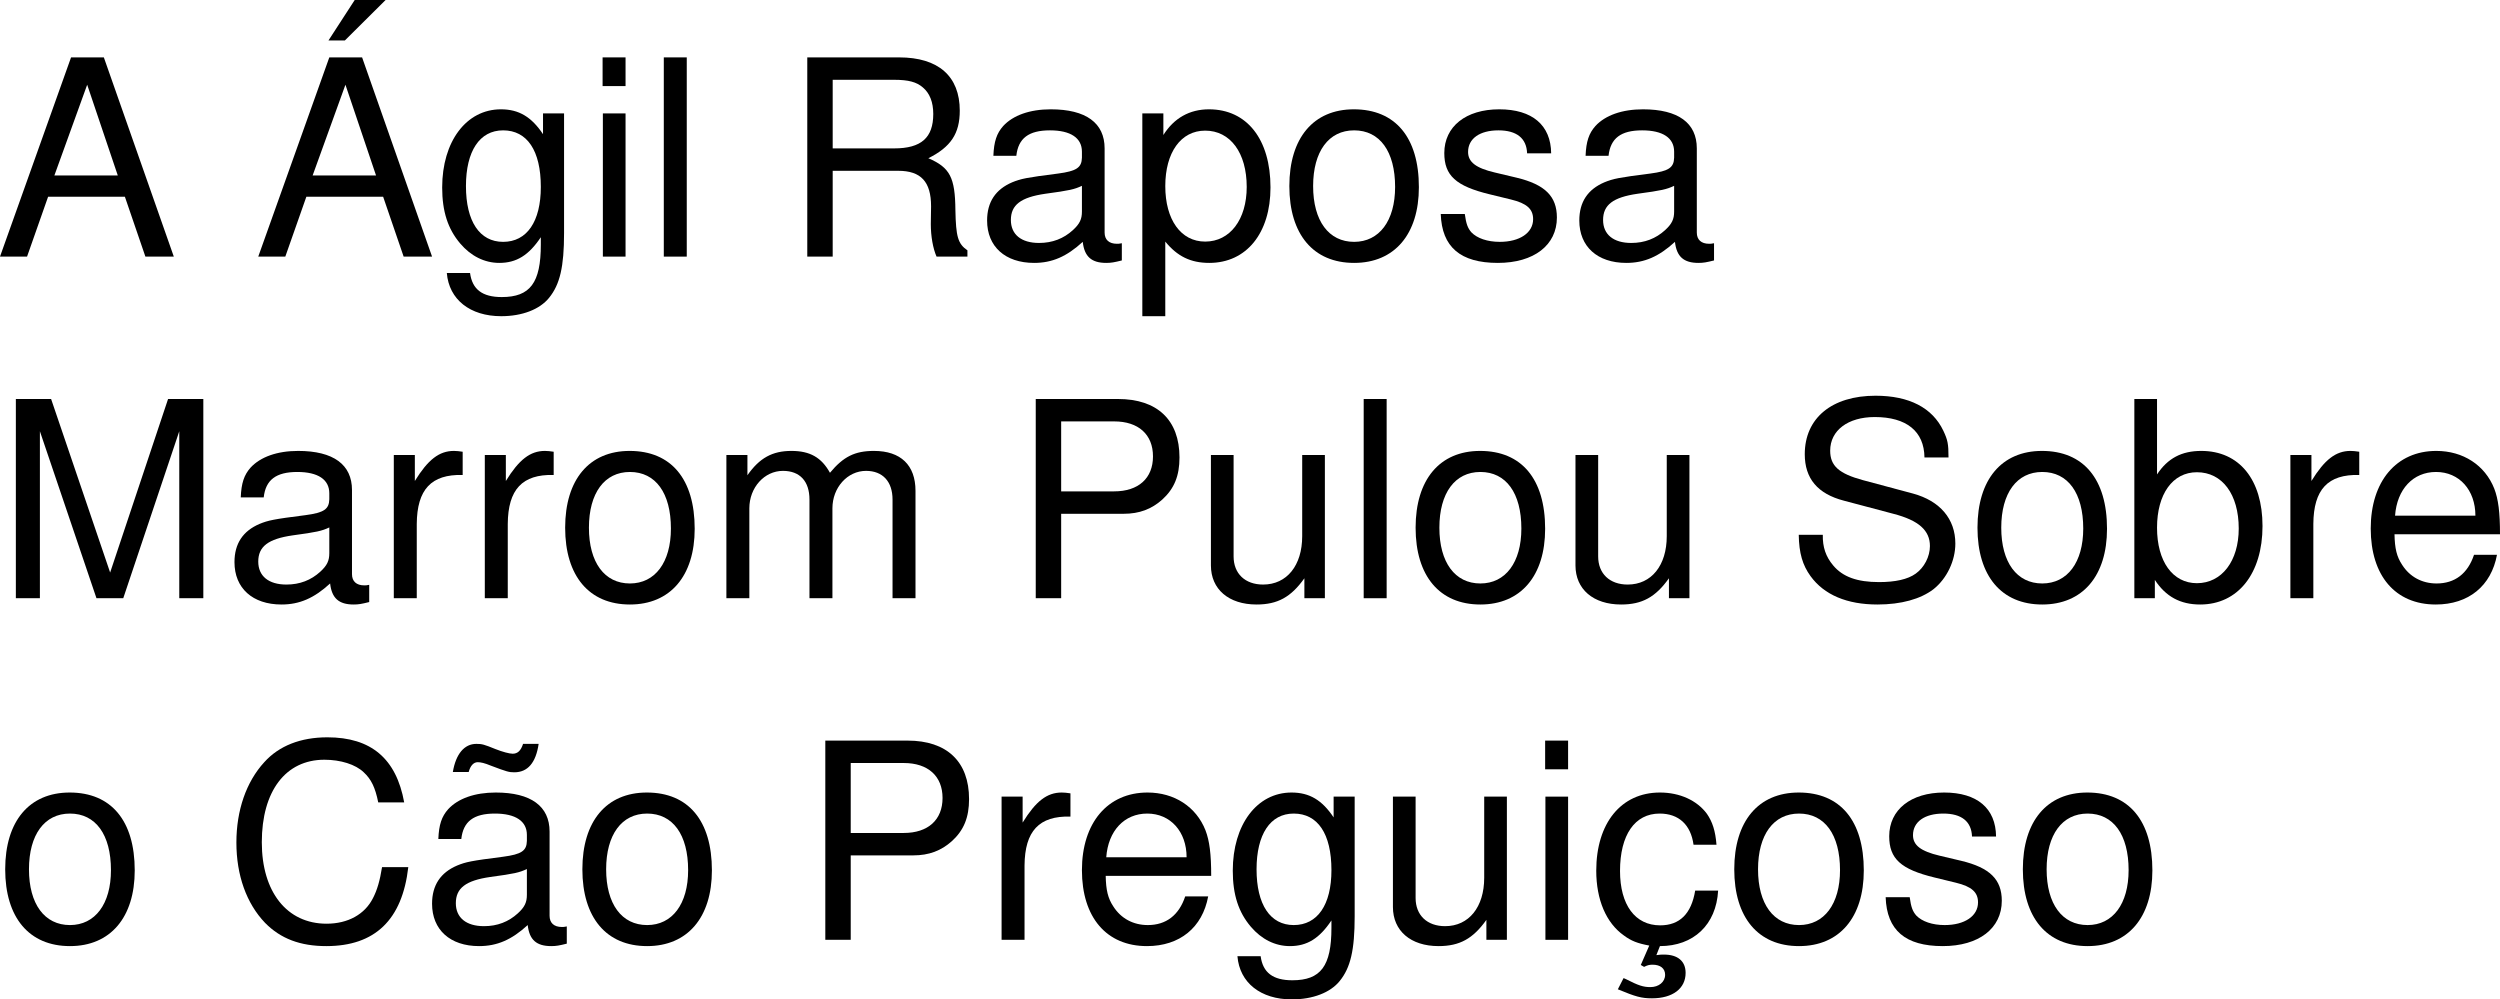<?xml version="1.0" encoding="UTF-8" standalone="no"?>
<svg
   viewBox="159.984 0.088 243.947 97.52"
   version="1.1"
   id="svg2"
   xmlns="http://www.w3.org/2000/svg"
   xmlns:svg="http://www.w3.org/2000/svg">
  <defs
     id="defs9" />
  <g
     aria-label="A Ágil RaposaMarrom Pulou Sobreo Cão Preguiçoso"
     id="text4521"
     style="font-size:26.667px;line-height:125%;font-family:Helvetica, sans-serif;text-align:left;letter-spacing:0px;word-spacing:0px;stroke-width:1px">
    <path
       d="M 172.171,19.288 174.171,25.128 H 176.944 L 170.117,5.688 H 166.917 L 159.984,25.128 H 162.624 L 164.677,19.288 Z M 171.477,17.208 H 165.291 L 168.491,8.355 Z"
       id="path11" />
    <path
       d="M 197.371,19.288 199.371,25.128 H 202.144 L 195.317,5.688 H 192.117 L 185.184,25.128 H 187.824 L 189.877,19.288 Z M 196.677,17.208 H 190.491 L 193.691,8.355 Z M 194.597,0.088 192.037,4.035 H 193.637 L 197.611,0.088 Z"
       id="path13" />
    <path
       d="M 212.971,11.155 V 13.182 C 211.851,11.502 210.624,10.755 208.864,10.755 205.477,10.755 203.131,13.902 203.131,18.382 203.131,20.728 203.691,22.435 204.891,23.848 205.931,25.075 207.264,25.742 208.704,25.742 210.384,25.742 211.584,24.995 212.757,23.235 V 23.955 C 212.757,27.688 211.717,29.075 208.944,29.075 207.051,29.075 206.064,28.328 205.851,26.728 H 203.584 C 203.797,29.315 205.851,30.942 208.891,30.942 210.944,30.942 212.651,30.275 213.557,29.155 214.624,27.848 215.024,26.115 215.024,22.835 V 11.155 Z M 209.077,12.808 C 211.424,12.808 212.757,14.782 212.757,18.328 212.757,21.715 211.397,23.688 209.077,23.688 206.784,23.688 205.451,21.688 205.451,18.248 205.451,14.835 206.784,12.808 209.077,12.808 Z"
       id="path15" />
    <path
       d="M 221.024,11.155 H 218.811 V 25.128 H 221.024 Z M 221.024,5.688 H 218.784 V 8.488 H 221.024 Z"
       id="path17" />
    <path
       d="M 226.997,5.688 H 224.757 V 25.128 H 226.997 Z"
       id="path19" />
    <path
       d="M 241.237,16.755 H 247.637 C 249.851,16.755 250.837,17.822 250.837,20.222 L 250.811,21.955 C 250.811,23.155 251.024,24.328 251.371,25.128 H 254.384 V 24.515 C 253.451,23.875 253.264,23.182 253.211,20.595 253.184,17.395 252.677,16.435 250.571,15.528 252.757,14.435 253.637,13.128 253.637,10.888 253.637,7.528 251.557,5.688 247.717,5.688 H 238.757 V 25.128 H 241.237 Z M 241.237,14.568 V 7.875 H 247.237 C 248.624,7.875 249.424,8.088 250.037,8.622 250.704,9.182 251.051,10.062 251.051,11.208 251.051,13.528 249.877,14.568 247.237,14.568 Z"
       id="path21" />
    <path
       d="M 269.451,23.822 C 269.211,23.875 269.104,23.875 268.971,23.875 268.197,23.875 267.771,23.475 267.771,22.782 V 14.568 C 267.771,12.088 265.957,10.755 262.517,10.755 260.464,10.755 258.837,11.342 257.877,12.382 257.237,13.102 256.971,13.902 256.917,15.288 H 259.157 C 259.344,13.582 260.357,12.808 262.437,12.808 264.464,12.808 265.557,13.555 265.557,14.888 V 15.475 C 265.531,16.435 265.051,16.782 263.237,17.022 260.091,17.422 259.611,17.528 258.757,17.875 257.131,18.568 256.304,19.795 256.304,21.608 256.304,24.142 258.064,25.742 260.891,25.742 262.651,25.742 264.064,25.128 265.637,23.688 265.797,25.128 266.491,25.742 267.931,25.742 268.411,25.742 268.704,25.688 269.451,25.502 Z M 265.557,20.728 C 265.557,21.475 265.344,21.928 264.677,22.542 263.771,23.368 262.677,23.795 261.371,23.795 259.637,23.795 258.624,22.968 258.624,21.555 258.624,20.088 259.584,19.342 261.984,18.995 264.357,18.675 264.811,18.568 265.557,18.222 Z"
       id="path23" />
    <path
       d="M 271.451,30.942 H 273.691 V 23.662 C 274.864,25.102 276.171,25.742 277.984,25.742 281.611,25.742 283.957,22.835 283.957,18.382 283.957,13.688 281.664,10.755 277.957,10.755 276.064,10.755 274.544,11.608 273.504,13.262 V 11.155 H 271.451 Z M 277.584,12.835 C 280.037,12.835 281.637,14.995 281.637,18.328 281.637,21.502 280.011,23.662 277.584,23.662 275.211,23.662 273.691,21.528 273.691,18.248 273.691,14.968 275.211,12.835 277.584,12.835 Z"
       id="path25" />
    <path
       d="M 292.091,10.755 C 288.144,10.755 285.797,13.555 285.797,18.248 285.797,22.968 288.144,25.742 292.117,25.742 296.064,25.742 298.437,22.942 298.437,18.355 298.437,13.502 296.144,10.755 292.091,10.755 Z M 292.117,12.808 C 294.624,12.808 296.117,14.862 296.117,18.328 296.117,21.635 294.571,23.688 292.117,23.688 289.637,23.688 288.117,21.635 288.117,18.248 288.117,14.862 289.637,12.808 292.117,12.808 Z"
       id="path27" />
    <path
       d="M 311.344,15.048 C 311.317,12.302 309.504,10.755 306.277,10.755 303.024,10.755 300.917,12.435 300.917,15.022 300.917,17.208 302.037,18.248 305.344,19.048 L 307.424,19.555 C 308.971,19.928 309.584,20.488 309.584,21.475 309.584,22.808 308.277,23.688 306.331,23.688 305.131,23.688 304.117,23.342 303.557,22.755 303.211,22.355 303.051,21.955 302.917,20.968 H 300.571 C 300.677,24.195 302.491,25.742 306.144,25.742 309.664,25.742 311.904,24.008 311.904,21.315 311.904,19.235 310.731,18.088 307.957,17.422 L 305.824,16.915 C 304.011,16.488 303.237,15.902 303.237,14.915 303.237,13.608 304.384,12.808 306.197,12.808 307.984,12.808 308.944,13.582 308.997,15.048 Z"
       id="path29" />
    <path
       d="M 327.237,23.822 C 326.997,23.875 326.891,23.875 326.757,23.875 325.984,23.875 325.557,23.475 325.557,22.782 V 14.568 C 325.557,12.088 323.744,10.755 320.304,10.755 318.251,10.755 316.624,11.342 315.664,12.382 315.024,13.102 314.757,13.902 314.704,15.288 H 316.944 C 317.131,13.582 318.144,12.808 320.224,12.808 322.251,12.808 323.344,13.555 323.344,14.888 V 15.475 C 323.317,16.435 322.837,16.782 321.024,17.022 317.877,17.422 317.397,17.528 316.544,17.875 314.917,18.568 314.091,19.795 314.091,21.608 314.091,24.142 315.851,25.742 318.677,25.742 320.437,25.742 321.851,25.128 323.424,23.688 323.584,25.128 324.277,25.742 325.717,25.742 326.197,25.742 326.491,25.688 327.237,25.502 Z M 323.344,20.728 C 323.344,21.475 323.131,21.928 322.464,22.542 321.557,23.368 320.464,23.795 319.157,23.795 317.424,23.795 316.411,22.968 316.411,21.555 316.411,20.088 317.371,19.342 319.771,18.995 322.144,18.675 322.597,18.568 323.344,18.222 Z"
       id="path31" />
    <path
       d="M 172.011,58.462 177.477,42.168 V 58.462 H 179.824 V 39.022 H 176.384 L 170.731,55.955 164.971,39.022 H 161.531 V 58.462 H 163.877 V 42.168 L 169.397,58.462 Z"
       id="path33" />
    <path
       d="M 196.011,57.155 C 195.771,57.208 195.664,57.208 195.531,57.208 194.757,57.208 194.331,56.808 194.331,56.115 V 47.902 C 194.331,45.422 192.517,44.088 189.077,44.088 187.024,44.088 185.397,44.675 184.437,45.715 183.797,46.435 183.531,47.235 183.477,48.622 H 185.717 C 185.904,46.915 186.917,46.142 188.997,46.142 191.024,46.142 192.117,46.888 192.117,48.222 V 48.808 C 192.091,49.768 191.611,50.115 189.797,50.355 186.651,50.755 186.171,50.862 185.317,51.208 183.691,51.902 182.864,53.128 182.864,54.942 182.864,57.475 184.624,59.075 187.451,59.075 189.211,59.075 190.624,58.462 192.197,57.022 192.357,58.462 193.051,59.075 194.491,59.075 194.971,59.075 195.264,59.022 196.011,58.835 Z M 192.117,54.062 C 192.117,54.808 191.904,55.262 191.237,55.875 190.331,56.702 189.237,57.128 187.931,57.128 186.197,57.128 185.184,56.302 185.184,54.888 185.184,53.422 186.144,52.675 188.544,52.328 190.917,52.008 191.371,51.902 192.117,51.555 Z"
       id="path35" />
    <path
       d="M 198.411,44.488 V 58.462 H 200.651 V 51.208 C 200.677,47.848 202.064,46.355 205.131,46.435 V 44.168 C 204.757,44.115 204.544,44.088 204.277,44.088 202.837,44.088 201.744,44.942 200.464,47.022 V 44.488 Z"
       id="path37" />
    <path
       d="M 207.291,44.488 V 58.462 H 209.531 V 51.208 C 209.557,47.848 210.944,46.355 214.011,46.435 V 44.168 C 213.637,44.115 213.424,44.088 213.157,44.088 211.717,44.088 210.624,44.942 209.344,47.022 V 44.488 Z"
       id="path39" />
    <path
       d="M 221.424,44.088 C 217.477,44.088 215.131,46.888 215.131,51.582 215.131,56.302 217.477,59.075 221.451,59.075 225.397,59.075 227.771,56.275 227.771,51.688 227.771,46.835 225.477,44.088 221.424,44.088 Z M 221.451,46.142 C 223.957,46.142 225.451,48.195 225.451,51.662 225.451,54.968 223.904,57.022 221.451,57.022 218.971,57.022 217.451,54.968 217.451,51.582 217.451,48.195 218.971,46.142 221.451,46.142 Z"
       id="path41" />
    <path
       d="M 230.864,44.488 V 58.462 H 233.104 V 49.688 C 233.104,47.662 234.571,46.035 236.384,46.035 238.037,46.035 238.971,47.048 238.971,48.835 V 58.462 H 241.211 V 49.688 C 241.211,47.662 242.677,46.035 244.491,46.035 246.117,46.035 247.077,47.075 247.077,48.835 V 58.462 H 249.317 V 47.982 C 249.317,45.475 247.877,44.088 245.264,44.088 243.397,44.088 242.277,44.648 240.971,46.222 240.144,44.728 239.024,44.088 237.211,44.088 235.344,44.088 234.091,44.782 232.917,46.462 V 44.488 Z"
       id="path43" />
    <path
       d="M 263.531,50.222 H 269.637 C 271.157,50.222 272.357,49.768 273.397,48.835 274.571,47.768 275.077,46.515 275.077,44.728 275.077,41.075 272.917,39.022 269.077,39.022 H 261.051 V 58.462 H 263.531 Z M 263.531,48.035 V 41.208 H 268.704 C 271.077,41.208 272.491,42.488 272.491,44.622 272.491,46.755 271.077,48.035 268.704,48.035 Z"
       id="path45" />
    <path
       d="M 289.264,58.462 V 44.488 H 287.051 V 52.408 C 287.051,55.262 285.557,57.128 283.237,57.128 281.477,57.128 280.357,56.062 280.357,54.382 V 44.488 H 278.144 V 55.262 C 278.144,57.582 279.877,59.075 282.597,59.075 284.651,59.075 285.957,58.355 287.264,56.515 V 58.462 Z"
       id="path47" />
    <path
       d="M 295.291,39.022 H 293.051 V 58.462 H 295.291 Z"
       id="path49" />
    <path
       d="M 304.411,44.088 C 300.464,44.088 298.117,46.888 298.117,51.582 298.117,56.302 300.464,59.075 304.437,59.075 308.384,59.075 310.757,56.275 310.757,51.688 310.757,46.835 308.464,44.088 304.411,44.088 Z M 304.437,46.142 C 306.944,46.142 308.437,48.195 308.437,51.662 308.437,54.968 306.891,57.022 304.437,57.022 301.957,57.022 300.437,54.968 300.437,51.582 300.437,48.195 301.957,46.142 304.437,46.142 Z"
       id="path51" />
    <path
       d="M 324.837,58.462 V 44.488 H 322.624 V 52.408 C 322.624,55.262 321.131,57.128 318.811,57.128 317.051,57.128 315.931,56.062 315.931,54.382 V 44.488 H 313.717 V 55.262 C 313.717,57.582 315.451,59.075 318.171,59.075 320.224,59.075 321.531,58.355 322.837,56.515 V 58.462 Z"
       id="path53" />
    <path
       d="M 350.117,44.728 C 350.117,43.395 350.037,43.022 349.611,42.115 348.544,39.875 346.277,38.702 342.997,38.702 338.731,38.702 336.091,40.888 336.091,44.408 336.091,46.782 337.344,48.275 339.904,48.942 L 344.731,50.222 C 347.211,50.862 348.304,51.848 348.304,53.368 348.304,54.408 347.744,55.475 346.917,56.062 346.144,56.622 344.917,56.888 343.344,56.888 341.211,56.888 339.797,56.382 338.864,55.262 338.144,54.408 337.824,53.475 337.851,52.275 H 335.504 C 335.531,54.062 335.877,55.235 336.651,56.302 337.984,58.142 340.224,59.075 343.184,59.075 345.504,59.075 347.397,58.542 348.651,57.582 349.957,56.542 350.784,54.808 350.784,53.128 350.784,50.728 349.291,48.968 346.651,48.248 L 341.771,46.942 C 339.424,46.302 338.571,45.555 338.571,44.062 338.571,42.088 340.304,40.782 342.917,40.782 346.011,40.782 347.744,42.168 347.771,44.728 Z"
       id="path55" />
    <path
       d="M 359.237,44.088 C 355.291,44.088 352.944,46.888 352.944,51.582 352.944,56.302 355.291,59.075 359.264,59.075 363.211,59.075 365.584,56.275 365.584,51.688 365.584,46.835 363.291,44.088 359.237,44.088 Z M 359.264,46.142 C 361.771,46.142 363.264,48.195 363.264,51.662 363.264,54.968 361.717,57.022 359.264,57.022 356.784,57.022 355.264,54.968 355.264,51.582 355.264,48.195 356.784,46.142 359.264,46.142 Z"
       id="path57" />
    <path
       d="M 368.251,39.022 V 58.462 H 370.251 V 56.675 C 371.317,58.302 372.731,59.075 374.677,59.075 378.357,59.075 380.757,56.062 380.757,51.422 380.757,46.888 378.491,44.088 374.784,44.088 372.864,44.088 371.504,44.808 370.464,46.382 V 39.022 Z M 374.357,46.168 C 376.837,46.168 378.437,48.328 378.437,51.662 378.437,54.835 376.784,56.995 374.357,56.995 371.984,56.995 370.464,54.862 370.464,51.582 370.464,48.302 371.984,46.168 374.357,46.168 Z"
       id="path59" />
    <path
       d="M 383.477,44.488 V 58.462 H 385.717 V 51.208 C 385.744,47.848 387.131,46.355 390.197,46.435 V 44.168 C 389.824,44.115 389.611,44.088 389.344,44.088 387.904,44.088 386.811,44.942 385.531,47.022 V 44.488 Z"
       id="path61" />
    <path
       d="M 403.931,52.222 C 403.931,50.088 403.771,48.808 403.371,47.768 402.464,45.475 400.331,44.088 397.717,44.088 393.824,44.088 391.317,47.048 391.317,51.662 391.317,56.275 393.717,59.075 397.664,59.075 400.864,59.075 403.077,57.262 403.637,54.222 H 401.397 C 400.784,56.062 399.531,57.022 397.744,57.022 396.331,57.022 395.131,56.382 394.384,55.208 393.851,54.408 393.664,53.608 393.637,52.222 Z M 393.691,50.408 C 393.877,47.822 395.451,46.142 397.691,46.142 399.957,46.142 401.531,47.902 401.531,50.408 Z"
       id="path63" />
    <path
       d="M 166.784,77.422 C 162.837,77.422 160.491,80.222 160.491,84.915 160.491,89.635 162.837,92.408 166.811,92.408 170.757,92.408 173.131,89.608 173.131,85.022 173.131,80.168 170.837,77.422 166.784,77.422 Z M 166.811,79.475 C 169.317,79.475 170.811,81.528 170.811,84.995 170.811,88.302 169.264,90.355 166.811,90.355 164.331,90.355 162.811,88.302 162.811,84.915 162.811,81.528 164.331,79.475 166.811,79.475 Z"
       id="path65" />
    <path
       d="M 199.424,78.382 C 198.651,74.115 196.197,72.035 191.931,72.035 189.317,72.035 187.211,72.862 185.771,74.462 184.011,76.382 183.051,79.155 183.051,82.302 183.051,85.502 184.037,88.248 185.851,90.142 187.371,91.688 189.291,92.408 191.824,92.408 196.571,92.408 199.237,89.848 199.824,84.702 H 197.264 C 197.051,86.035 196.784,86.942 196.384,87.715 195.584,89.315 193.931,90.222 191.851,90.222 187.984,90.222 185.531,87.128 185.531,82.275 185.531,77.288 187.851,74.222 191.637,74.222 193.211,74.222 194.677,74.675 195.477,75.448 196.197,76.115 196.597,76.915 196.891,78.382 Z"
       id="path67" />
    <path
       d="M 215.291,90.488 C 215.051,90.542 214.944,90.542 214.811,90.542 214.037,90.542 213.611,90.142 213.611,89.448 V 81.235 C 213.611,78.755 211.797,77.422 208.357,77.422 206.304,77.422 204.677,78.008 203.717,79.048 203.077,79.768 202.811,80.568 202.757,81.955 H 204.997 C 205.184,80.248 206.197,79.475 208.277,79.475 210.304,79.475 211.397,80.222 211.397,81.555 V 82.142 C 211.371,83.102 210.891,83.448 209.077,83.688 205.931,84.088 205.451,84.195 204.597,84.542 202.971,85.235 202.144,86.462 202.144,88.275 202.144,90.808 203.904,92.408 206.731,92.408 208.491,92.408 209.904,91.795 211.477,90.355 211.637,91.795 212.331,92.408 213.771,92.408 214.251,92.408 214.544,92.355 215.291,92.168 Z M 211.397,87.395 C 211.397,88.142 211.184,88.595 210.517,89.208 209.611,90.035 208.517,90.462 207.211,90.462 205.477,90.462 204.464,89.635 204.464,88.222 204.464,86.755 205.424,86.008 207.824,85.662 210.197,85.342 210.651,85.235 211.397,84.888 Z M 211.024,72.675 C 210.811,73.342 210.491,73.635 210.011,73.635 209.691,73.635 208.997,73.448 208.331,73.182 207.211,72.728 207.024,72.675 206.464,72.675 205.291,72.675 204.464,73.662 204.171,75.422 H 205.717 C 205.877,74.808 206.197,74.462 206.597,74.462 206.891,74.462 207.264,74.542 207.904,74.808 209.451,75.395 209.664,75.448 210.171,75.448 211.477,75.448 212.277,74.515 212.544,72.675 Z"
       id="path69" />
    <path
       d="M 223.104,77.422 C 219.157,77.422 216.811,80.222 216.811,84.915 216.811,89.635 219.157,92.408 223.131,92.408 227.077,92.408 229.451,89.608 229.451,85.022 229.451,80.168 227.157,77.422 223.104,77.422 Z M 223.131,79.475 C 225.637,79.475 227.131,81.528 227.131,84.995 227.131,88.302 225.584,90.355 223.131,90.355 220.651,90.355 219.131,88.302 219.131,84.915 219.131,81.528 220.651,79.475 223.131,79.475 Z"
       id="path71" />
    <path
       d="M 242.997,83.555 H 249.104 C 250.624,83.555 251.824,83.102 252.864,82.168 254.037,81.102 254.544,79.848 254.544,78.062 254.544,74.408 252.384,72.355 248.544,72.355 H 240.517 V 91.795 H 242.997 Z M 242.997,81.368 V 74.542 H 248.171 C 250.544,74.542 251.957,75.822 251.957,77.955 251.957,80.088 250.544,81.368 248.171,81.368 Z"
       id="path73" />
    <path
       d="M 257.717,77.822 V 91.795 H 259.957 V 84.542 C 259.984,81.182 261.371,79.688 264.437,79.768 V 77.502 C 264.064,77.448 263.851,77.422 263.584,77.422 262.144,77.422 261.051,78.275 259.771,80.355 V 77.822 Z"
       id="path75" />
    <path
       d="M 278.171,85.555 C 278.171,83.422 278.011,82.142 277.611,81.102 276.704,78.808 274.571,77.422 271.957,77.422 268.064,77.422 265.557,80.382 265.557,84.995 265.557,89.608 267.957,92.408 271.904,92.408 275.104,92.408 277.317,90.595 277.877,87.555 H 275.637 C 275.024,89.395 273.771,90.355 271.984,90.355 270.571,90.355 269.371,89.715 268.624,88.542 268.091,87.742 267.904,86.942 267.877,85.555 Z M 267.931,83.742 C 268.117,81.155 269.691,79.475 271.931,79.475 274.197,79.475 275.771,81.235 275.771,83.742 Z"
       id="path77" />
    <path
       d="M 290.117,77.822 V 79.848 C 288.997,78.168 287.771,77.422 286.011,77.422 282.624,77.422 280.277,80.568 280.277,85.048 280.277,87.395 280.837,89.102 282.037,90.515 283.077,91.742 284.411,92.408 285.851,92.408 287.531,92.408 288.731,91.662 289.904,89.902 V 90.622 C 289.904,94.355 288.864,95.742 286.091,95.742 284.197,95.742 283.211,94.995 282.997,93.395 H 280.731 C 280.944,95.982 282.997,97.608 286.037,97.608 288.091,97.608 289.797,96.942 290.704,95.822 291.771,94.515 292.171,92.782 292.171,89.502 V 77.822 Z M 286.224,79.475 C 288.571,79.475 289.904,81.448 289.904,84.995 289.904,88.382 288.544,90.355 286.224,90.355 283.931,90.355 282.597,88.355 282.597,84.915 282.597,81.502 283.931,79.475 286.224,79.475 Z"
       id="path79" />
    <path
       d="M 307.024,91.795 V 77.822 H 304.811 V 85.742 C 304.811,88.595 303.317,90.462 300.997,90.462 299.237,90.462 298.117,89.395 298.117,87.715 V 77.822 H 295.904 V 88.595 C 295.904,90.915 297.637,92.408 300.357,92.408 302.411,92.408 303.717,91.688 305.024,89.848 V 91.795 Z"
       id="path81" />
    <path
       d="M 312.997,77.822 H 310.784 V 91.795 H 312.997 Z M 312.997,72.355 H 310.757 V 75.155 H 312.997 Z"
       id="path83" />
    <path
       d="M 321.957,92.408 C 325.237,92.408 327.451,90.328 327.637,86.995 H 325.397 C 325.024,89.262 323.877,90.382 321.984,90.382 319.531,90.382 318.064,88.382 318.064,85.075 318.064,81.555 319.504,79.475 321.931,79.475 323.797,79.475 324.971,80.568 325.237,82.515 H 327.477 C 327.371,81.155 327.077,80.275 326.544,79.502 325.584,78.195 323.904,77.422 321.957,77.422 318.171,77.422 315.744,80.408 315.744,85.048 315.744,87.875 316.704,90.142 318.437,91.368 319.157,91.902 319.771,92.142 320.917,92.355 L 320.091,94.248 320.411,94.435 C 320.731,94.275 320.917,94.222 321.237,94.222 322.011,94.222 322.464,94.595 322.464,95.208 322.464,95.902 321.851,96.408 321.024,96.408 320.331,96.408 319.851,96.248 318.651,95.635 L 318.411,95.528 317.851,96.622 C 319.584,97.342 320.144,97.502 321.184,97.502 323.211,97.502 324.464,96.542 324.464,95.022 324.464,93.875 323.691,93.235 322.357,93.235 322.117,93.235 321.957,93.235 321.611,93.288 Z"
       id="path85" />
    <path
       d="M 335.504,77.422 C 331.557,77.422 329.211,80.222 329.211,84.915 329.211,89.635 331.557,92.408 335.531,92.408 339.477,92.408 341.851,89.608 341.851,85.022 341.851,80.168 339.557,77.422 335.504,77.422 Z M 335.531,79.475 C 338.037,79.475 339.531,81.528 339.531,84.995 339.531,88.302 337.984,90.355 335.531,90.355 333.051,90.355 331.531,88.302 331.531,84.915 331.531,81.528 333.051,79.475 335.531,79.475 Z"
       id="path87" />
    <path
       d="M 354.757,81.715 C 354.731,78.968 352.917,77.422 349.691,77.422 346.437,77.422 344.331,79.102 344.331,81.688 344.331,83.875 345.451,84.915 348.757,85.715 L 350.837,86.222 C 352.384,86.595 352.997,87.155 352.997,88.142 352.997,89.475 351.691,90.355 349.744,90.355 348.544,90.355 347.531,90.008 346.971,89.422 346.624,89.022 346.464,88.622 346.331,87.635 H 343.984 C 344.091,90.862 345.904,92.408 349.557,92.408 353.077,92.408 355.317,90.675 355.317,87.982 355.317,85.902 354.144,84.755 351.371,84.088 L 349.237,83.582 C 347.424,83.155 346.651,82.568 346.651,81.582 346.651,80.275 347.797,79.475 349.611,79.475 351.397,79.475 352.357,80.248 352.411,81.715 Z"
       id="path89" />
    <path
       d="M 363.664,77.422 C 359.717,77.422 357.371,80.222 357.371,84.915 357.371,89.635 359.717,92.408 363.691,92.408 367.637,92.408 370.011,89.608 370.011,85.022 370.011,80.168 367.717,77.422 363.664,77.422 Z M 363.691,79.475 C 366.197,79.475 367.691,81.528 367.691,84.995 367.691,88.302 366.144,90.355 363.691,90.355 361.211,90.355 359.691,88.302 359.691,84.915 359.691,81.528 361.211,79.475 363.691,79.475 Z"
       id="path91" />
  </g>
</svg>
